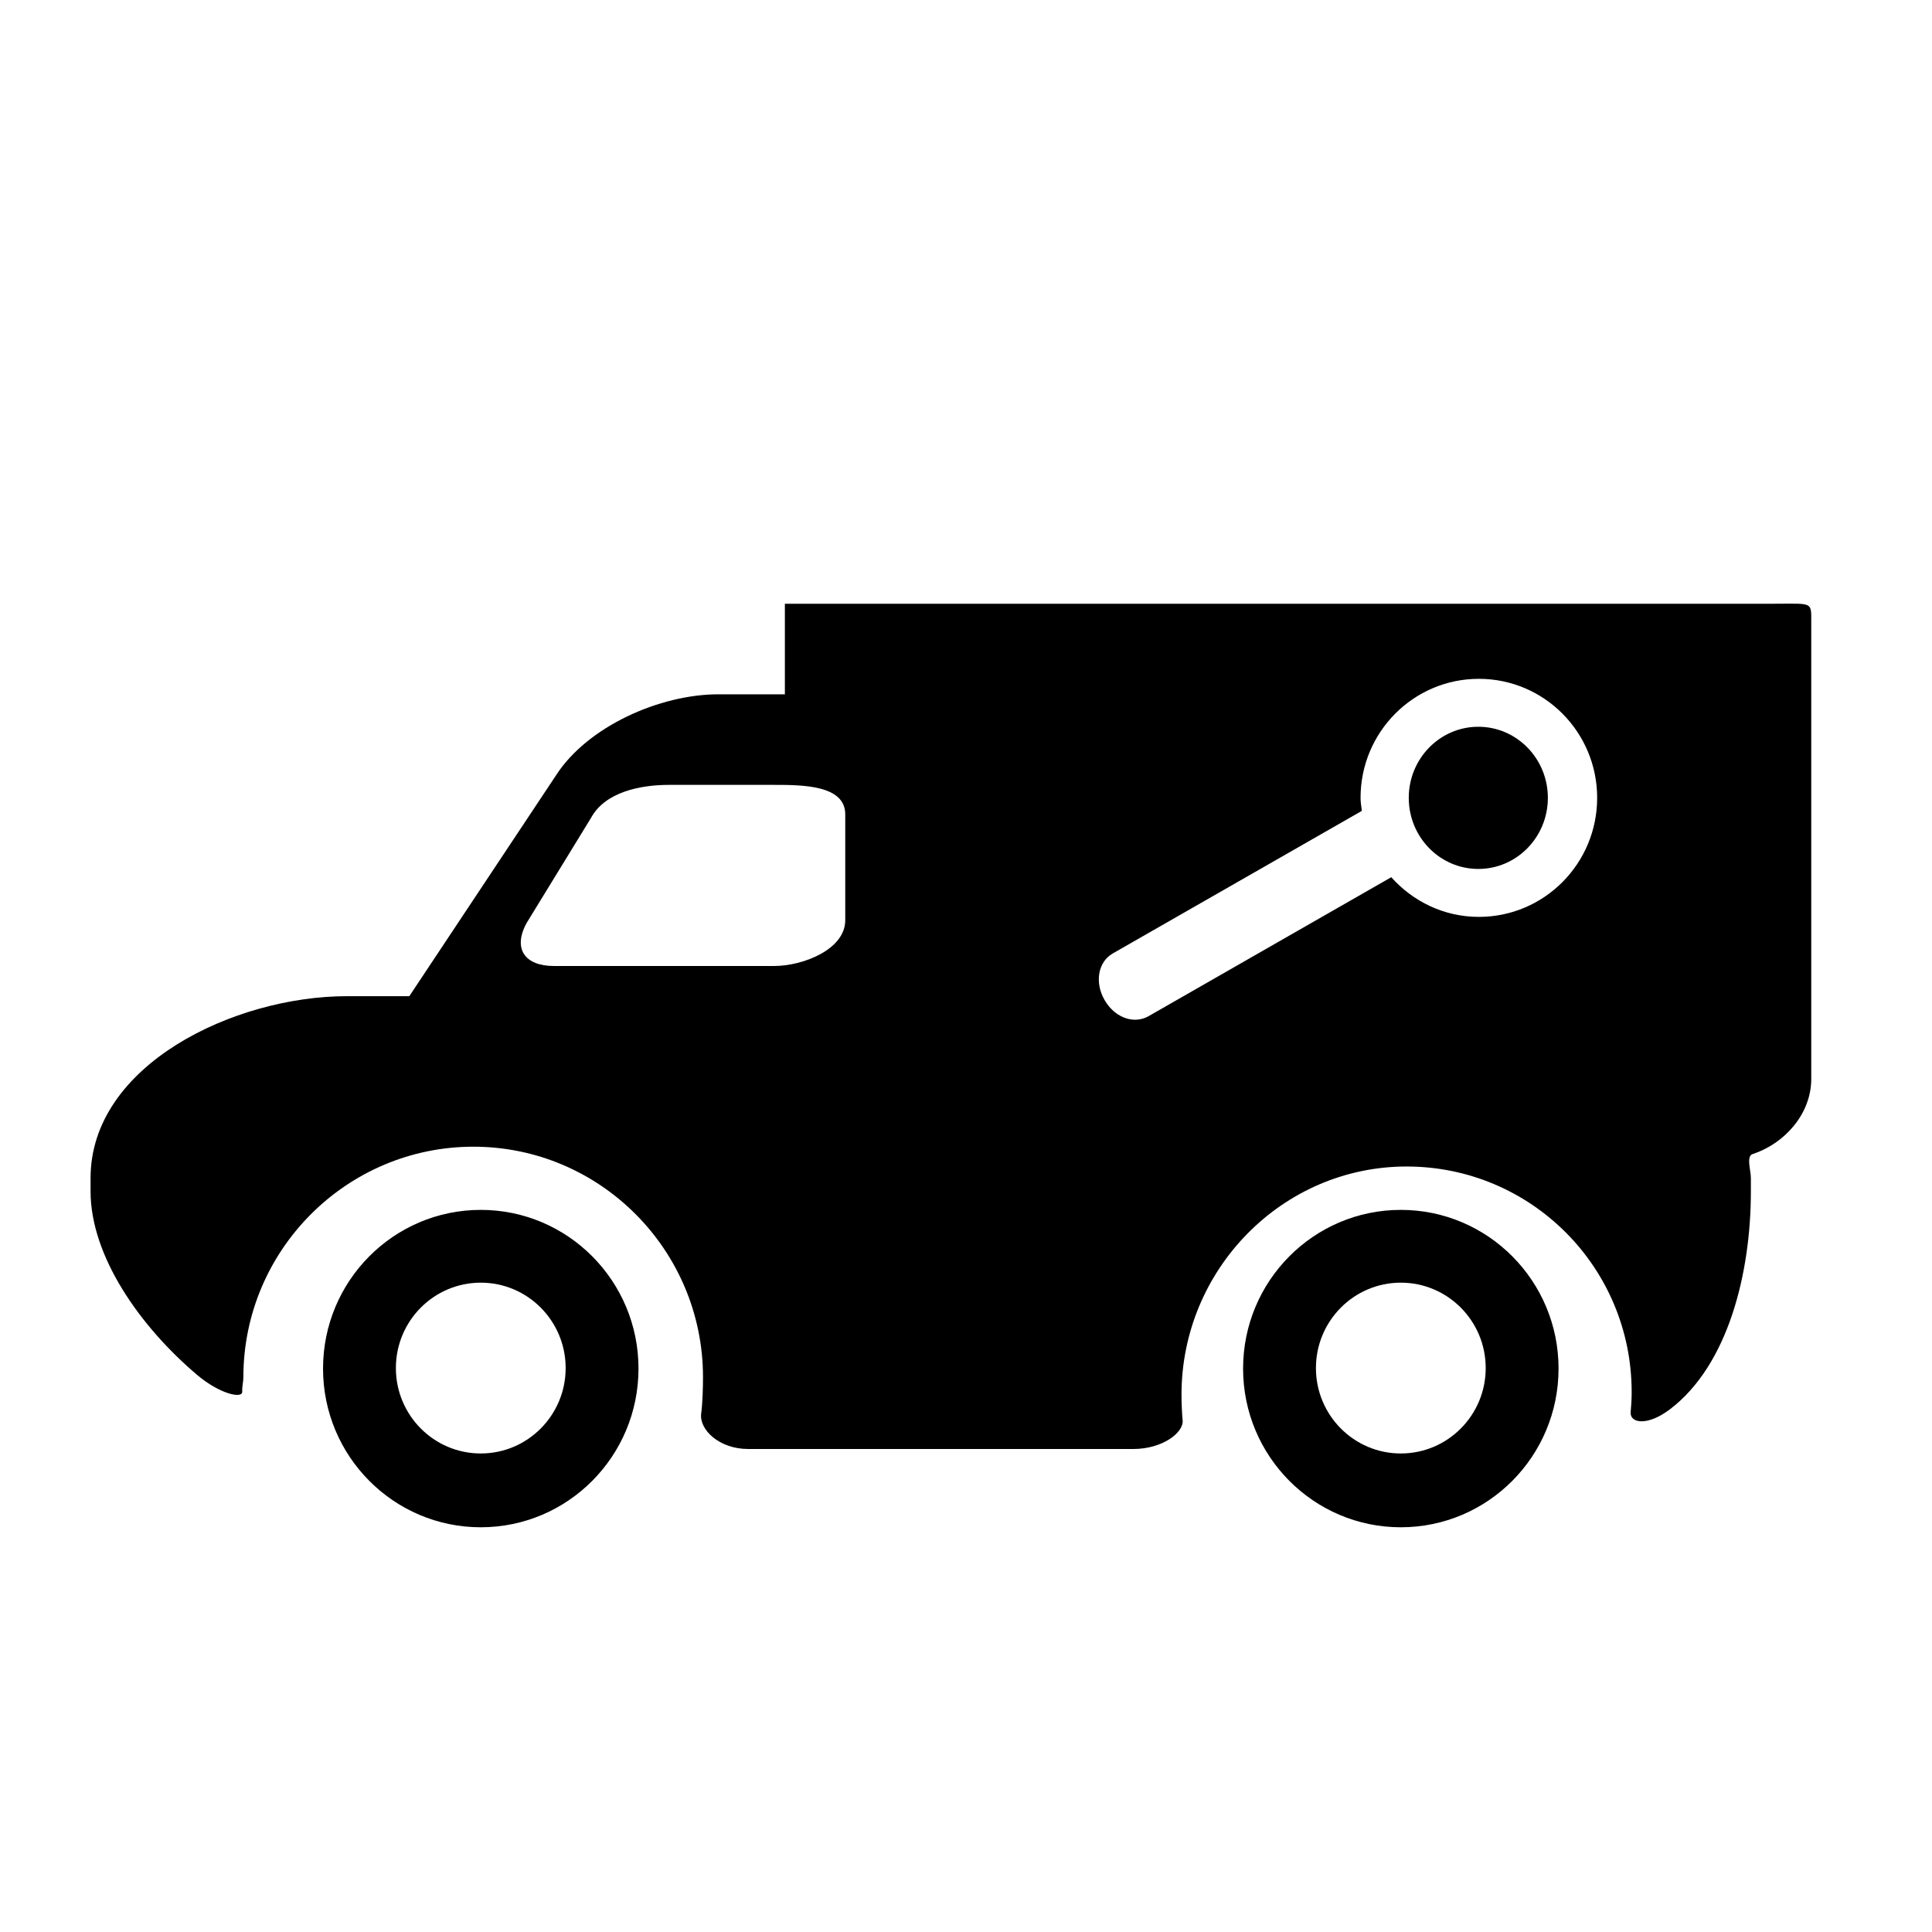 <?xml version="1.0" encoding="iso-8859-1"?>
<!-- Generator: Adobe Illustrator 17.1.0, SVG Export Plug-In . SVG Version: 6.00 Build 0)  -->
<!DOCTYPE svg PUBLIC "-//W3C//DTD SVG 1.1//EN" "http://www.w3.org/Graphics/SVG/1.1/DTD/svg11.dtd">
<svg version="1.1" id="Layer_1" xmlns="http://www.w3.org/2000/svg" xmlns:xlink="http://www.w3.org/1999/xlink" x="0px" y="0px"
	 viewBox="0 0 64 64" style="enable-background:new 0 0 64 64;" xml:space="preserve">
<path d="M15.926,40.079c-2.886,0-5.225,2.354-5.225,5.257s2.339,5.257,5.225,5.257c2.886,0,5.225-2.354,5.225-5.257
	S18.812,40.079,15.926,40.079z M15.926,48.148c-1.553,0-2.812-1.267-2.812-2.829c0-1.563,1.259-2.829,2.812-2.829
	c1.553,0,2.812,1.267,2.812,2.829C18.738,46.881,17.479,48.148,15.926,48.148z"/>
<path d="M46.404,40.079c-2.886,0-5.225,2.354-5.225,5.257s2.339,5.257,5.225,5.257c2.886,0,5.225-2.354,5.225-5.257
	S49.29,40.079,46.404,40.079z M46.404,48.148c-1.553,0-2.812-1.267-2.812-2.829c0-1.563,1.259-2.829,2.812-2.829
	c1.553,0,2.812,1.267,2.812,2.829C49.216,46.881,47.957,48.148,46.404,48.148z"/>
<path d="M58.732,20H26v3h-2.21c-1.924,0-4.329,1.061-5.373,2.687L13.559,33H11.49C7.763,33,3,35.275,3,39.026v0.438
	c0,2.143,1.632,4.478,3.539,6.089c0.737,0.622,1.504,0.799,1.486,0.54c-0.011-0.155,0.037-0.311,0.037-0.468
	c0-4.219,3.426-7.639,7.62-7.639s7.606,3.42,7.606,7.639c0,0.333-0.016,0.875-0.06,1.196C23.155,47.358,23.823,48,24.785,48h12.759
	c0.962,0,1.673-0.543,1.632-0.952c-0.024-0.244-0.037-0.6-0.037-0.85c0-4.143,3.338-7.556,7.456-7.556s7.456,3.332,7.456,7.475
	c0,0.227-0.012,0.437-0.033,0.658c-0.035,0.37,0.55,0.485,1.315-0.101C57.246,45.21,58,42.179,58,39.464v-0.438
	c0-0.272-0.17-0.751,0.078-0.802C59.117,37.876,60,36.902,60,35.74V20.845C59.983,19.895,60.174,20,58.732,20z M28,30.483
	C28,31.451,26.603,32,25.641,32h-7.293c-0.962,0-1.367-0.571-0.906-1.42l2.138-3.489C20.042,26.242,21.196,26,22.158,26h3.483
	C26.603,26,28,26.01,28,26.978V30.483z M48.989,30.373c-1.156,0-2.185-0.513-2.902-1.314l-8.044,4.606
	c-0.132,0.075-0.284,0.115-0.438,0.115c-0.398,0-0.79-0.254-1.02-0.663c-0.329-0.58-0.209-1.253,0.274-1.531l8.254-4.725
	c-0.016-0.143-0.043-0.283-0.043-0.431c0-2.178,1.754-3.943,3.919-3.943c2.164,0,3.919,1.765,3.919,3.943
	S51.154,30.373,48.989,30.373z"/>
<ellipse cx="48.971" cy="26.43" rx="2.304" ry="2.355"/>
</svg>
